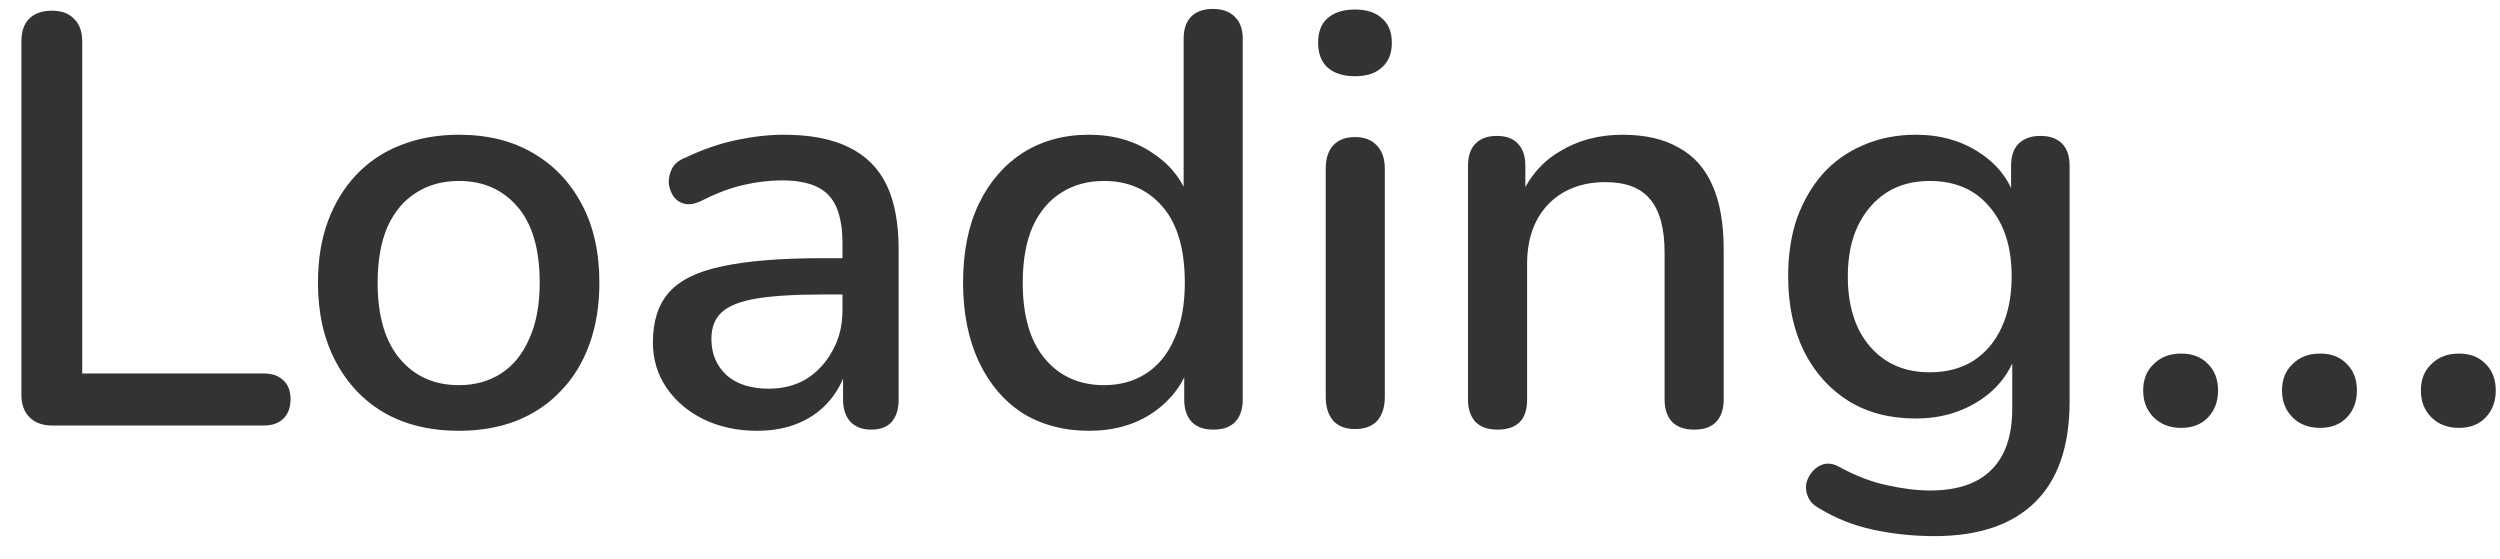 <svg width="94" height="21" viewBox="0 0 94 21" fill="none" xmlns="http://www.w3.org/2000/svg">
<path d="M1.97 16C1.603 16 1.317 15.897 1.112 15.692C0.907 15.487 0.804 15.201 0.804 14.834V1.568C0.804 1.187 0.899 0.901 1.09 0.71C1.295 0.505 1.581 0.402 1.948 0.402C2.315 0.402 2.593 0.505 2.784 0.71C2.989 0.901 3.092 1.187 3.092 1.568V14.042H9.912C10.235 14.042 10.484 14.13 10.66 14.306C10.836 14.467 10.924 14.702 10.924 15.01C10.924 15.318 10.836 15.56 10.66 15.736C10.484 15.912 10.235 16 9.912 16H1.97ZM17.257 16.198C16.172 16.198 15.233 15.971 14.441 15.516C13.664 15.061 13.055 14.416 12.615 13.58C12.175 12.744 11.955 11.761 11.955 10.632C11.955 9.767 12.08 8.997 12.329 8.322C12.579 7.647 12.931 7.068 13.385 6.584C13.855 6.085 14.412 5.711 15.057 5.462C15.717 5.198 16.451 5.066 17.257 5.066C18.328 5.066 19.252 5.293 20.029 5.748C20.821 6.203 21.437 6.848 21.877 7.684C22.317 8.505 22.537 9.488 22.537 10.632C22.537 11.483 22.413 12.253 22.163 12.942C21.914 13.631 21.555 14.218 21.085 14.702C20.631 15.186 20.073 15.56 19.413 15.824C18.768 16.073 18.049 16.198 17.257 16.198ZM17.257 14.482C17.859 14.482 18.387 14.335 18.841 14.042C19.296 13.749 19.648 13.316 19.897 12.744C20.161 12.172 20.293 11.468 20.293 10.632C20.293 9.371 20.015 8.417 19.457 7.772C18.9 7.127 18.167 6.804 17.257 6.804C16.641 6.804 16.106 6.951 15.651 7.244C15.197 7.523 14.837 7.948 14.573 8.52C14.324 9.092 14.199 9.796 14.199 10.632C14.199 11.879 14.478 12.832 15.035 13.492C15.593 14.152 16.333 14.482 17.257 14.482ZM28.465 16.198C27.717 16.198 27.042 16.051 26.441 15.758C25.854 15.465 25.392 15.069 25.055 14.57C24.717 14.071 24.549 13.507 24.549 12.876C24.549 12.084 24.747 11.461 25.143 11.006C25.553 10.537 26.221 10.207 27.145 10.016C28.083 9.811 29.345 9.708 30.929 9.708H31.963V11.072H30.951C29.895 11.072 29.059 11.123 28.443 11.226C27.827 11.329 27.387 11.505 27.123 11.754C26.873 11.989 26.749 12.319 26.749 12.744C26.749 13.301 26.939 13.756 27.321 14.108C27.702 14.445 28.23 14.614 28.905 14.614C29.447 14.614 29.924 14.489 30.335 14.24C30.745 13.976 31.068 13.624 31.303 13.184C31.552 12.744 31.677 12.238 31.677 11.666V9.136C31.677 8.3 31.501 7.699 31.149 7.332C30.797 6.965 30.217 6.782 29.411 6.782C28.941 6.782 28.45 6.841 27.937 6.958C27.438 7.075 26.917 7.273 26.375 7.552C26.125 7.669 25.913 7.706 25.737 7.662C25.561 7.618 25.421 7.523 25.319 7.376C25.216 7.215 25.157 7.046 25.143 6.87C25.143 6.679 25.187 6.496 25.275 6.32C25.377 6.144 25.546 6.012 25.781 5.924C26.426 5.616 27.064 5.396 27.695 5.264C28.325 5.132 28.919 5.066 29.477 5.066C30.459 5.066 31.266 5.22 31.897 5.528C32.542 5.836 33.019 6.305 33.327 6.936C33.635 7.567 33.789 8.381 33.789 9.378V15.032C33.789 15.384 33.701 15.663 33.525 15.868C33.349 16.059 33.092 16.154 32.755 16.154C32.432 16.154 32.175 16.059 31.985 15.868C31.794 15.663 31.699 15.384 31.699 15.032V13.602H31.897C31.779 14.145 31.559 14.614 31.237 15.01C30.929 15.391 30.54 15.685 30.071 15.89C29.601 16.095 29.066 16.198 28.465 16.198ZM40.941 16.198C40.002 16.198 39.174 15.978 38.455 15.538C37.751 15.083 37.201 14.438 36.805 13.602C36.409 12.751 36.211 11.761 36.211 10.632C36.211 9.473 36.409 8.483 36.805 7.662C37.201 6.841 37.751 6.203 38.455 5.748C39.174 5.293 40.002 5.066 40.941 5.066C41.88 5.066 42.686 5.301 43.361 5.77C44.05 6.225 44.512 6.841 44.747 7.618H44.505V1.458C44.505 1.091 44.6 0.813 44.791 0.622C44.982 0.431 45.253 0.336 45.605 0.336C45.957 0.336 46.228 0.431 46.419 0.622C46.624 0.813 46.727 1.091 46.727 1.458V15.032C46.727 15.384 46.632 15.663 46.441 15.868C46.25 16.059 45.979 16.154 45.627 16.154C45.275 16.154 45.004 16.059 44.813 15.868C44.622 15.663 44.527 15.384 44.527 15.032V13.096L44.769 13.58C44.534 14.372 44.072 15.01 43.383 15.494C42.708 15.963 41.894 16.198 40.941 16.198ZM41.513 14.482C42.114 14.482 42.642 14.335 43.097 14.042C43.552 13.749 43.904 13.316 44.153 12.744C44.417 12.172 44.549 11.468 44.549 10.632C44.549 9.371 44.27 8.417 43.713 7.772C43.156 7.127 42.422 6.804 41.513 6.804C40.897 6.804 40.362 6.951 39.907 7.244C39.452 7.523 39.093 7.948 38.829 8.52C38.58 9.092 38.455 9.796 38.455 10.632C38.455 11.879 38.734 12.832 39.291 13.492C39.848 14.152 40.589 14.482 41.513 14.482ZM50.947 16.132C50.595 16.132 50.324 16.029 50.133 15.824C49.943 15.604 49.847 15.303 49.847 14.922V6.342C49.847 5.961 49.943 5.667 50.133 5.462C50.324 5.257 50.595 5.154 50.947 5.154C51.299 5.154 51.571 5.257 51.761 5.462C51.967 5.667 52.069 5.961 52.069 6.342V14.922C52.069 15.303 51.974 15.604 51.783 15.824C51.593 16.029 51.314 16.132 50.947 16.132ZM50.947 2.866C50.507 2.866 50.163 2.756 49.913 2.536C49.678 2.316 49.561 2.008 49.561 1.612C49.561 1.201 49.678 0.893 49.913 0.688C50.163 0.468 50.507 0.358 50.947 0.358C51.387 0.358 51.724 0.468 51.959 0.688C52.209 0.893 52.333 1.201 52.333 1.612C52.333 2.008 52.209 2.316 51.959 2.536C51.724 2.756 51.387 2.866 50.947 2.866ZM56.297 16.154C55.945 16.154 55.673 16.059 55.483 15.868C55.292 15.663 55.197 15.384 55.197 15.032V6.232C55.197 5.865 55.292 5.587 55.483 5.396C55.673 5.205 55.937 5.11 56.275 5.11C56.627 5.11 56.891 5.205 57.067 5.396C57.257 5.587 57.353 5.865 57.353 6.232V7.948L57.111 7.552C57.433 6.731 57.939 6.115 58.629 5.704C59.318 5.279 60.11 5.066 61.005 5.066C61.855 5.066 62.559 5.227 63.117 5.55C63.689 5.858 64.114 6.335 64.393 6.98C64.671 7.611 64.811 8.41 64.811 9.378V15.032C64.811 15.384 64.715 15.663 64.525 15.868C64.334 16.059 64.063 16.154 63.711 16.154C63.344 16.154 63.065 16.059 62.875 15.868C62.684 15.663 62.589 15.384 62.589 15.032V9.51C62.589 8.586 62.405 7.911 62.039 7.486C61.687 7.061 61.129 6.848 60.367 6.848C59.472 6.848 58.753 7.127 58.211 7.684C57.683 8.241 57.419 8.989 57.419 9.928V15.032C57.419 15.78 57.045 16.154 56.297 16.154ZM72.734 20.158C71.942 20.158 71.172 20.077 70.424 19.916C69.691 19.755 69.024 19.491 68.422 19.124C68.203 19.007 68.056 18.86 67.983 18.684C67.909 18.523 67.887 18.354 67.916 18.178C67.96 18.002 68.041 17.848 68.159 17.716C68.276 17.584 68.415 17.496 68.576 17.452C68.752 17.408 68.936 17.437 69.126 17.54C69.772 17.892 70.38 18.127 70.953 18.244C71.539 18.376 72.082 18.442 72.581 18.442C73.607 18.442 74.377 18.178 74.891 17.65C75.404 17.137 75.66 16.374 75.66 15.362V13.118H75.859C75.638 13.925 75.177 14.563 74.472 15.032C73.769 15.501 72.954 15.736 72.031 15.736C71.062 15.736 70.219 15.516 69.501 15.076C68.782 14.621 68.225 13.998 67.829 13.206C67.433 12.399 67.234 11.461 67.234 10.39C67.234 9.583 67.344 8.857 67.564 8.212C67.799 7.567 68.122 7.009 68.532 6.54C68.958 6.071 69.464 5.711 70.05 5.462C70.652 5.198 71.312 5.066 72.031 5.066C72.969 5.066 73.783 5.301 74.472 5.77C75.177 6.239 75.631 6.877 75.837 7.684L75.617 8.058V6.232C75.617 5.865 75.712 5.587 75.903 5.396C76.108 5.205 76.379 5.11 76.716 5.11C77.069 5.11 77.34 5.205 77.531 5.396C77.721 5.587 77.817 5.865 77.817 6.232V15.098C77.817 16.77 77.384 18.031 76.519 18.882C75.653 19.733 74.392 20.158 72.734 20.158ZM72.558 13.998C73.204 13.998 73.754 13.851 74.209 13.558C74.663 13.265 75.015 12.847 75.264 12.304C75.514 11.761 75.638 11.123 75.638 10.39C75.638 9.29 75.36 8.417 74.802 7.772C74.26 7.127 73.512 6.804 72.558 6.804C71.928 6.804 71.385 6.951 70.93 7.244C70.476 7.537 70.117 7.955 69.853 8.498C69.603 9.026 69.478 9.657 69.478 10.39C69.478 11.505 69.757 12.385 70.314 13.03C70.872 13.675 71.62 13.998 72.558 13.998ZM82.013 16.088C81.588 16.088 81.243 15.956 80.979 15.692C80.715 15.428 80.583 15.091 80.583 14.68C80.583 14.269 80.715 13.939 80.979 13.69C81.243 13.426 81.588 13.294 82.013 13.294C82.438 13.294 82.776 13.426 83.025 13.69C83.274 13.939 83.399 14.269 83.399 14.68C83.399 15.091 83.274 15.428 83.025 15.692C82.776 15.956 82.438 16.088 82.013 16.088ZM87.234 16.088C86.808 16.088 86.464 15.956 86.2 15.692C85.936 15.428 85.804 15.091 85.804 14.68C85.804 14.269 85.936 13.939 86.2 13.69C86.464 13.426 86.808 13.294 87.234 13.294C87.659 13.294 87.996 13.426 88.246 13.69C88.495 13.939 88.62 14.269 88.62 14.68C88.62 15.091 88.495 15.428 88.246 15.692C87.996 15.956 87.659 16.088 87.234 16.088ZM92.454 16.088C92.029 16.088 91.684 15.956 91.421 15.692C91.156 15.428 91.025 15.091 91.025 14.68C91.025 14.269 91.156 13.939 91.421 13.69C91.684 13.426 92.029 13.294 92.454 13.294C92.88 13.294 93.217 13.426 93.466 13.69C93.716 13.939 93.841 14.269 93.841 14.68C93.841 15.091 93.716 15.428 93.466 15.692C93.217 15.956 92.88 16.088 92.454 16.088Z" fill="#333333"/>
</svg>
